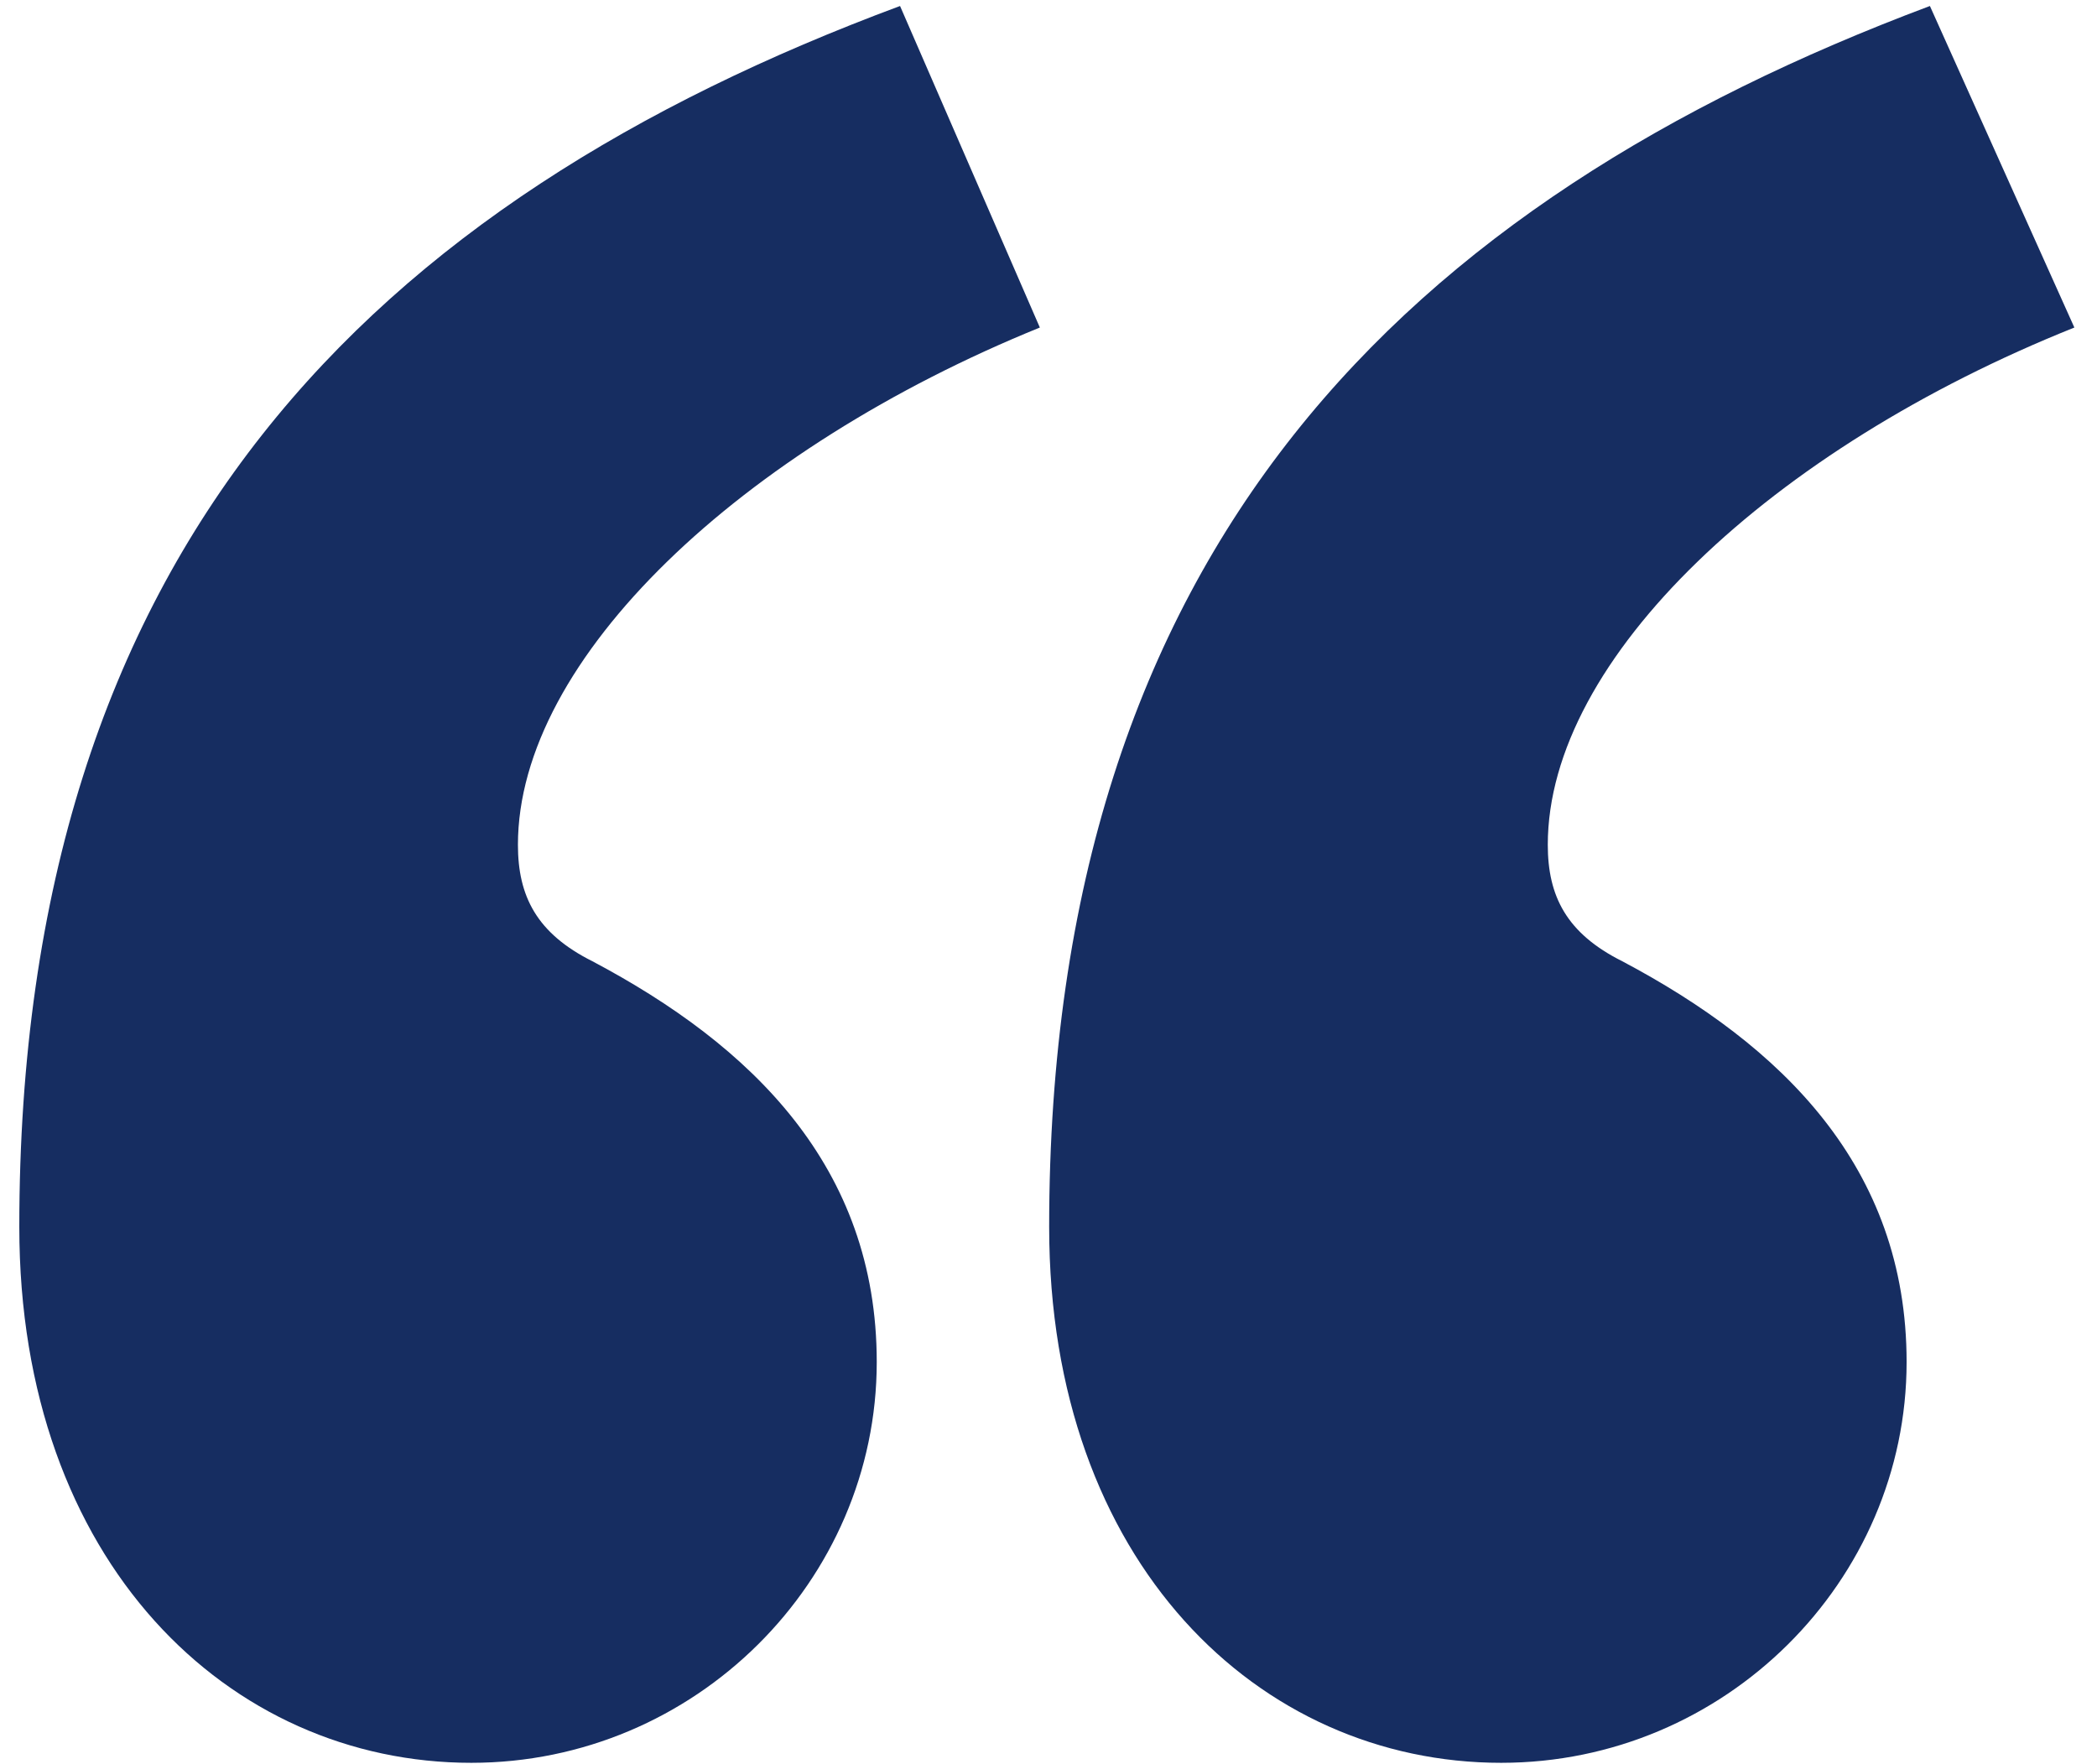 <svg width="63" height="53" viewBox="0 0 63 53" fill="none" xmlns="http://www.w3.org/2000/svg">
<path d="M17.8 28.88C22.56 31.4 26.34 35.04 26.34 40.92C26.34 47.5 20.88 52.96 14.16 52.96C6.88 52.96 0.58 46.94 0.58 36.86C0.58 16.42 11.22 6.06 27.04 0.18L31.24 9.84C22.28 13.48 15.56 19.78 15.56 25.38C15.56 26.92 16.12 28.04 17.8 28.88ZM48.74 28.88C53.5 31.4 57.28 35.04 57.28 40.92C57.28 47.5 51.82 52.96 45.1 52.96C37.82 52.96 31.52 46.94 31.52 36.86C31.52 16.42 42.3 6.06 57.98 0.18L62.32 9.84C53.22 13.48 46.5 19.78 46.5 25.38C46.5 26.92 47.06 28.04 48.74 28.88Z" fill="#162D61"/>
</svg>
